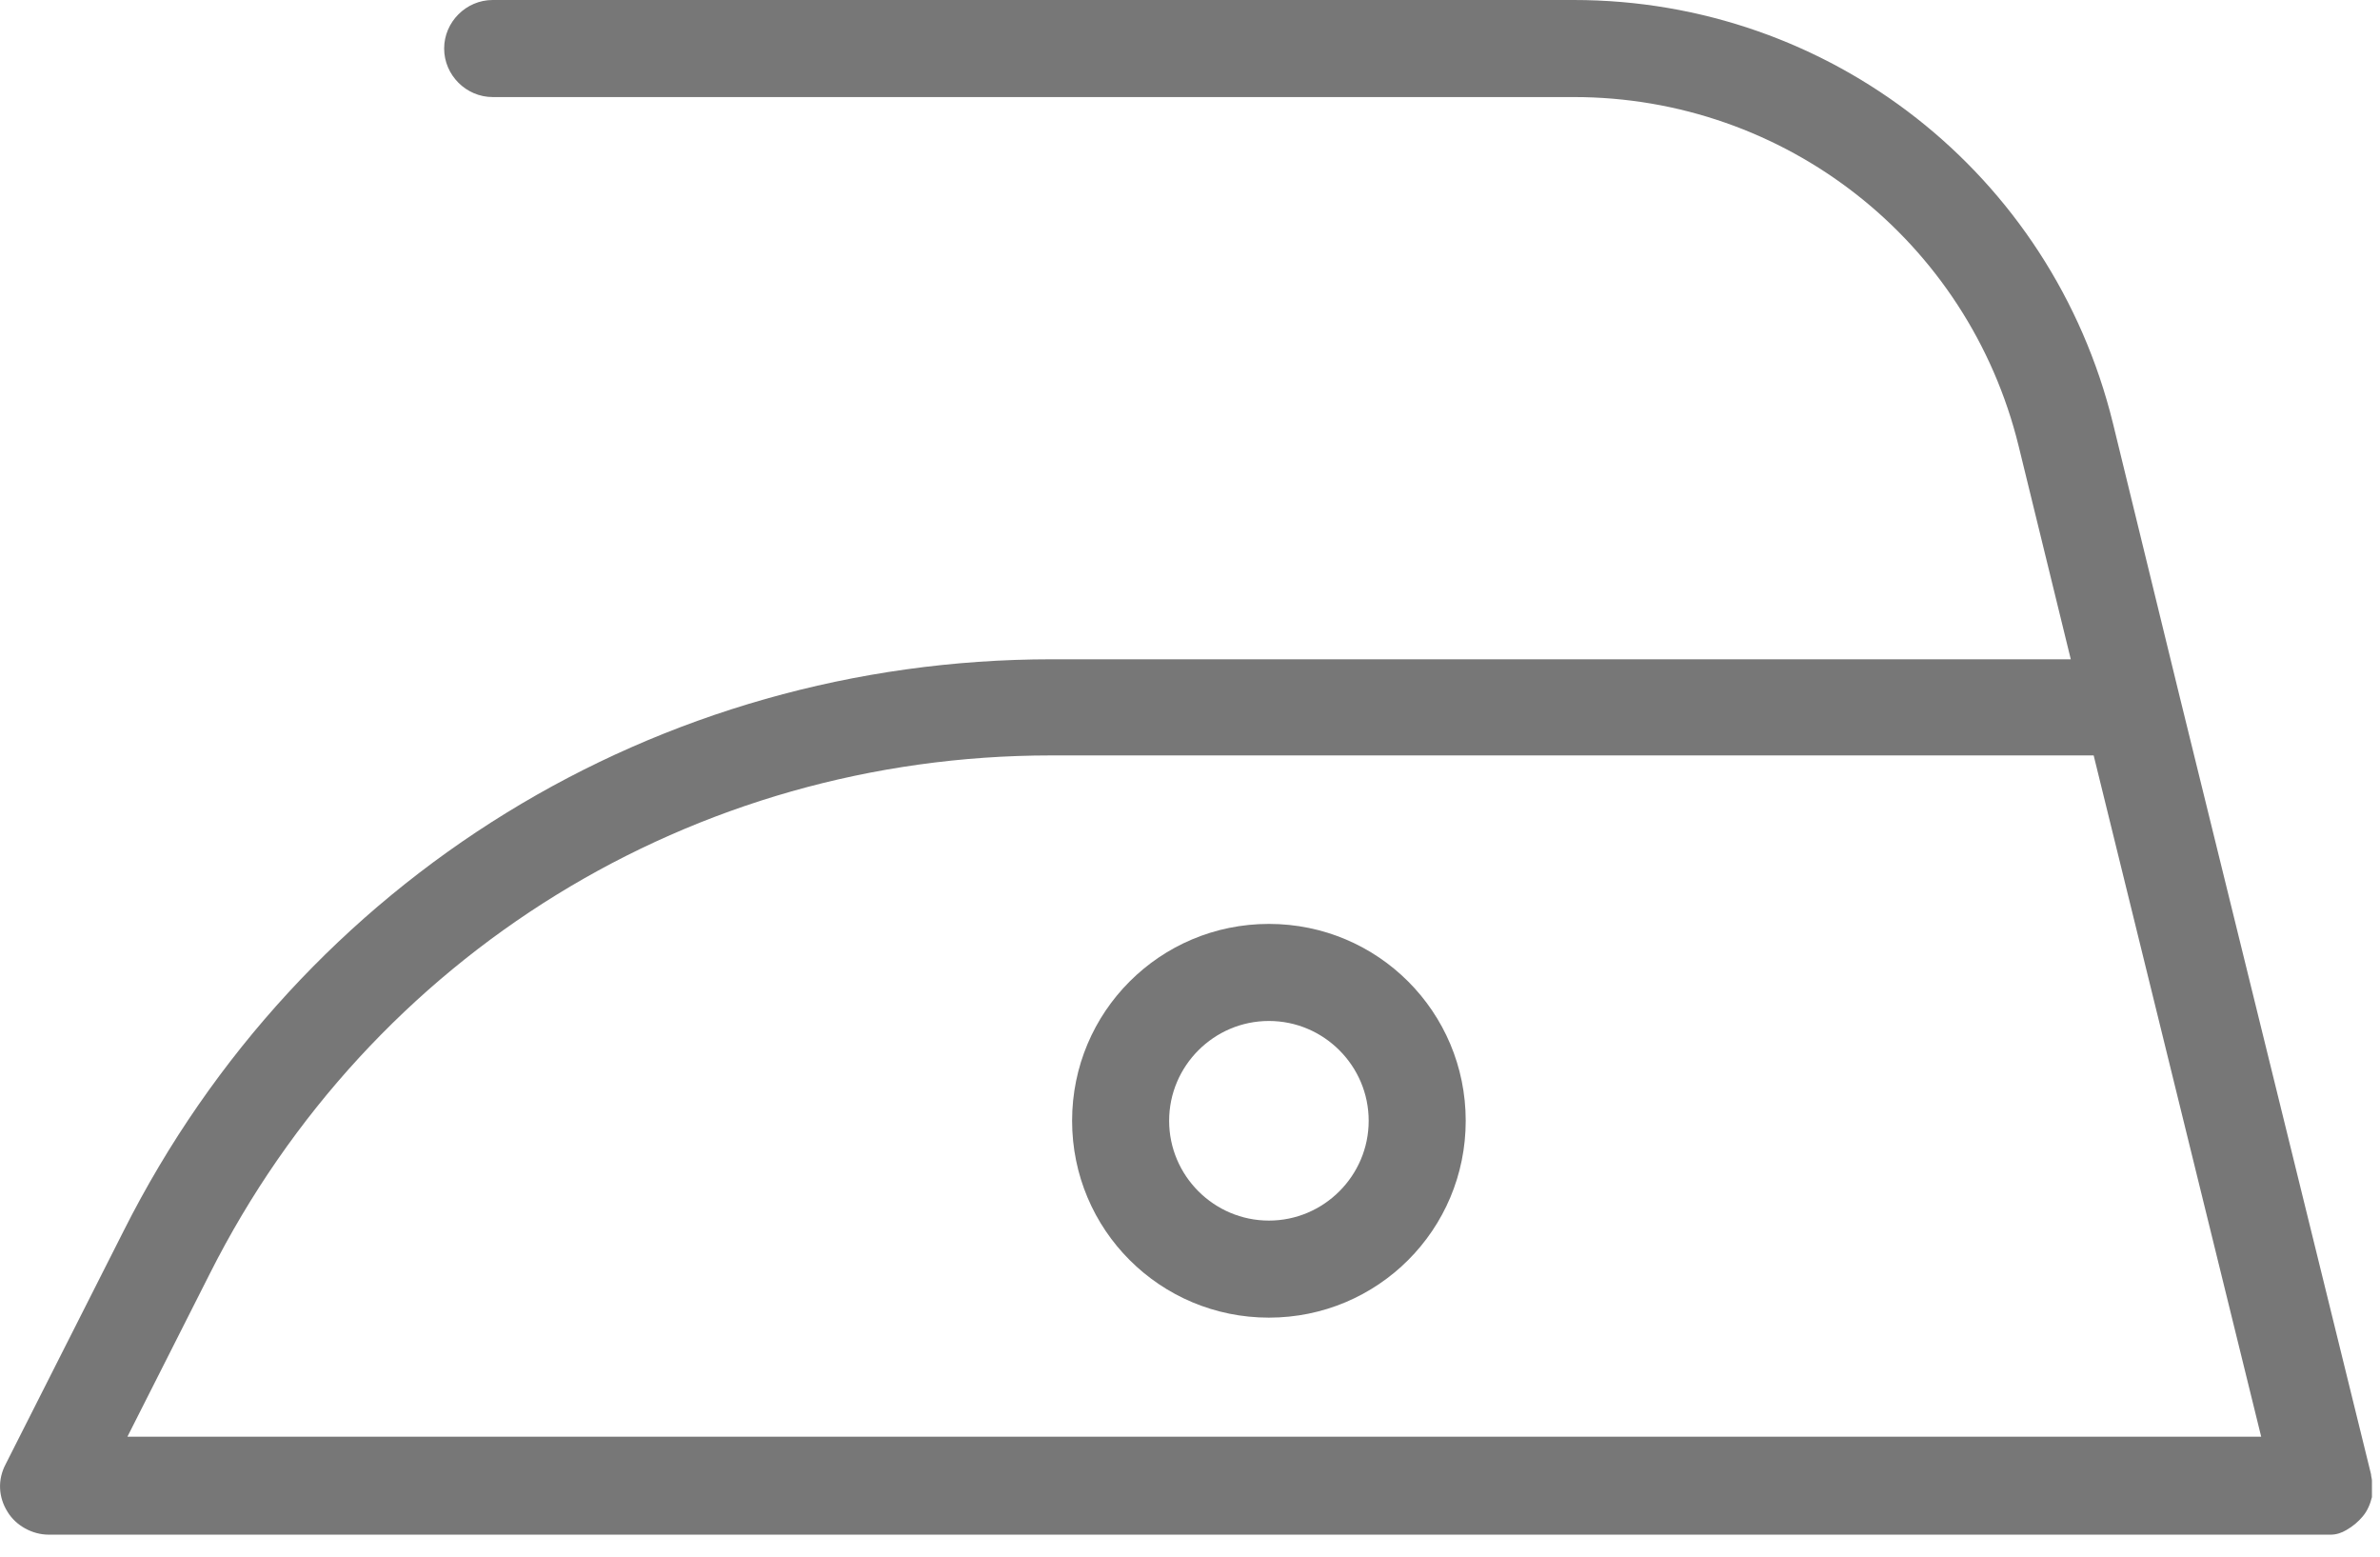 <?xml version="1.0" encoding="UTF-8"?> <svg xmlns="http://www.w3.org/2000/svg" width="26" height="17" viewBox="0 0 26 17" fill="none"><path d="M25.382 16.76C25.382 16.76 25.382 16.76 25.372 16.76H0.532C0.352 16.76 0.172 16.66 0.082 16.51C-0.018 16.35 -0.028 16.16 0.062 15.99L1.352 13.44C3.292 9.59 7.182 7.2 11.492 7.2H22.622L22.052 4.87C21.502 2.63 19.502 1.06 17.192 1.06H5.382C5.092 1.06 4.852 0.82 4.852 0.53C4.852 0.24 5.092 0 5.382 0H17.192C19.992 0 22.412 1.9 23.082 4.62L23.812 7.61L25.902 16.1C25.902 16.12 25.912 16.15 25.912 16.17C25.912 16.23 25.912 16.29 25.912 16.35C25.892 16.43 25.862 16.5 25.812 16.56C25.762 16.62 25.702 16.67 25.632 16.71C25.582 16.74 25.522 16.76 25.462 16.76C25.442 16.76 25.422 16.76 25.402 16.76H25.382ZM1.392 15.69H24.702L22.872 8.25H11.482C7.572 8.25 4.052 10.42 2.292 13.91L1.392 15.69Z" fill="#777777"></path><path d="M13.862 14.39C12.672 14.39 11.712 13.43 11.712 12.24C11.712 11.05 12.672 10.09 13.862 10.09C15.052 10.09 16.012 11.05 16.012 12.24C16.012 13.43 15.052 14.39 13.862 14.39ZM13.862 11.15C13.262 11.15 12.772 11.64 12.772 12.24C12.772 12.84 13.262 13.33 13.862 13.33C14.462 13.33 14.952 12.84 14.952 12.24C14.952 11.64 14.462 11.15 13.862 11.15Z" fill="#777777"></path></svg> 